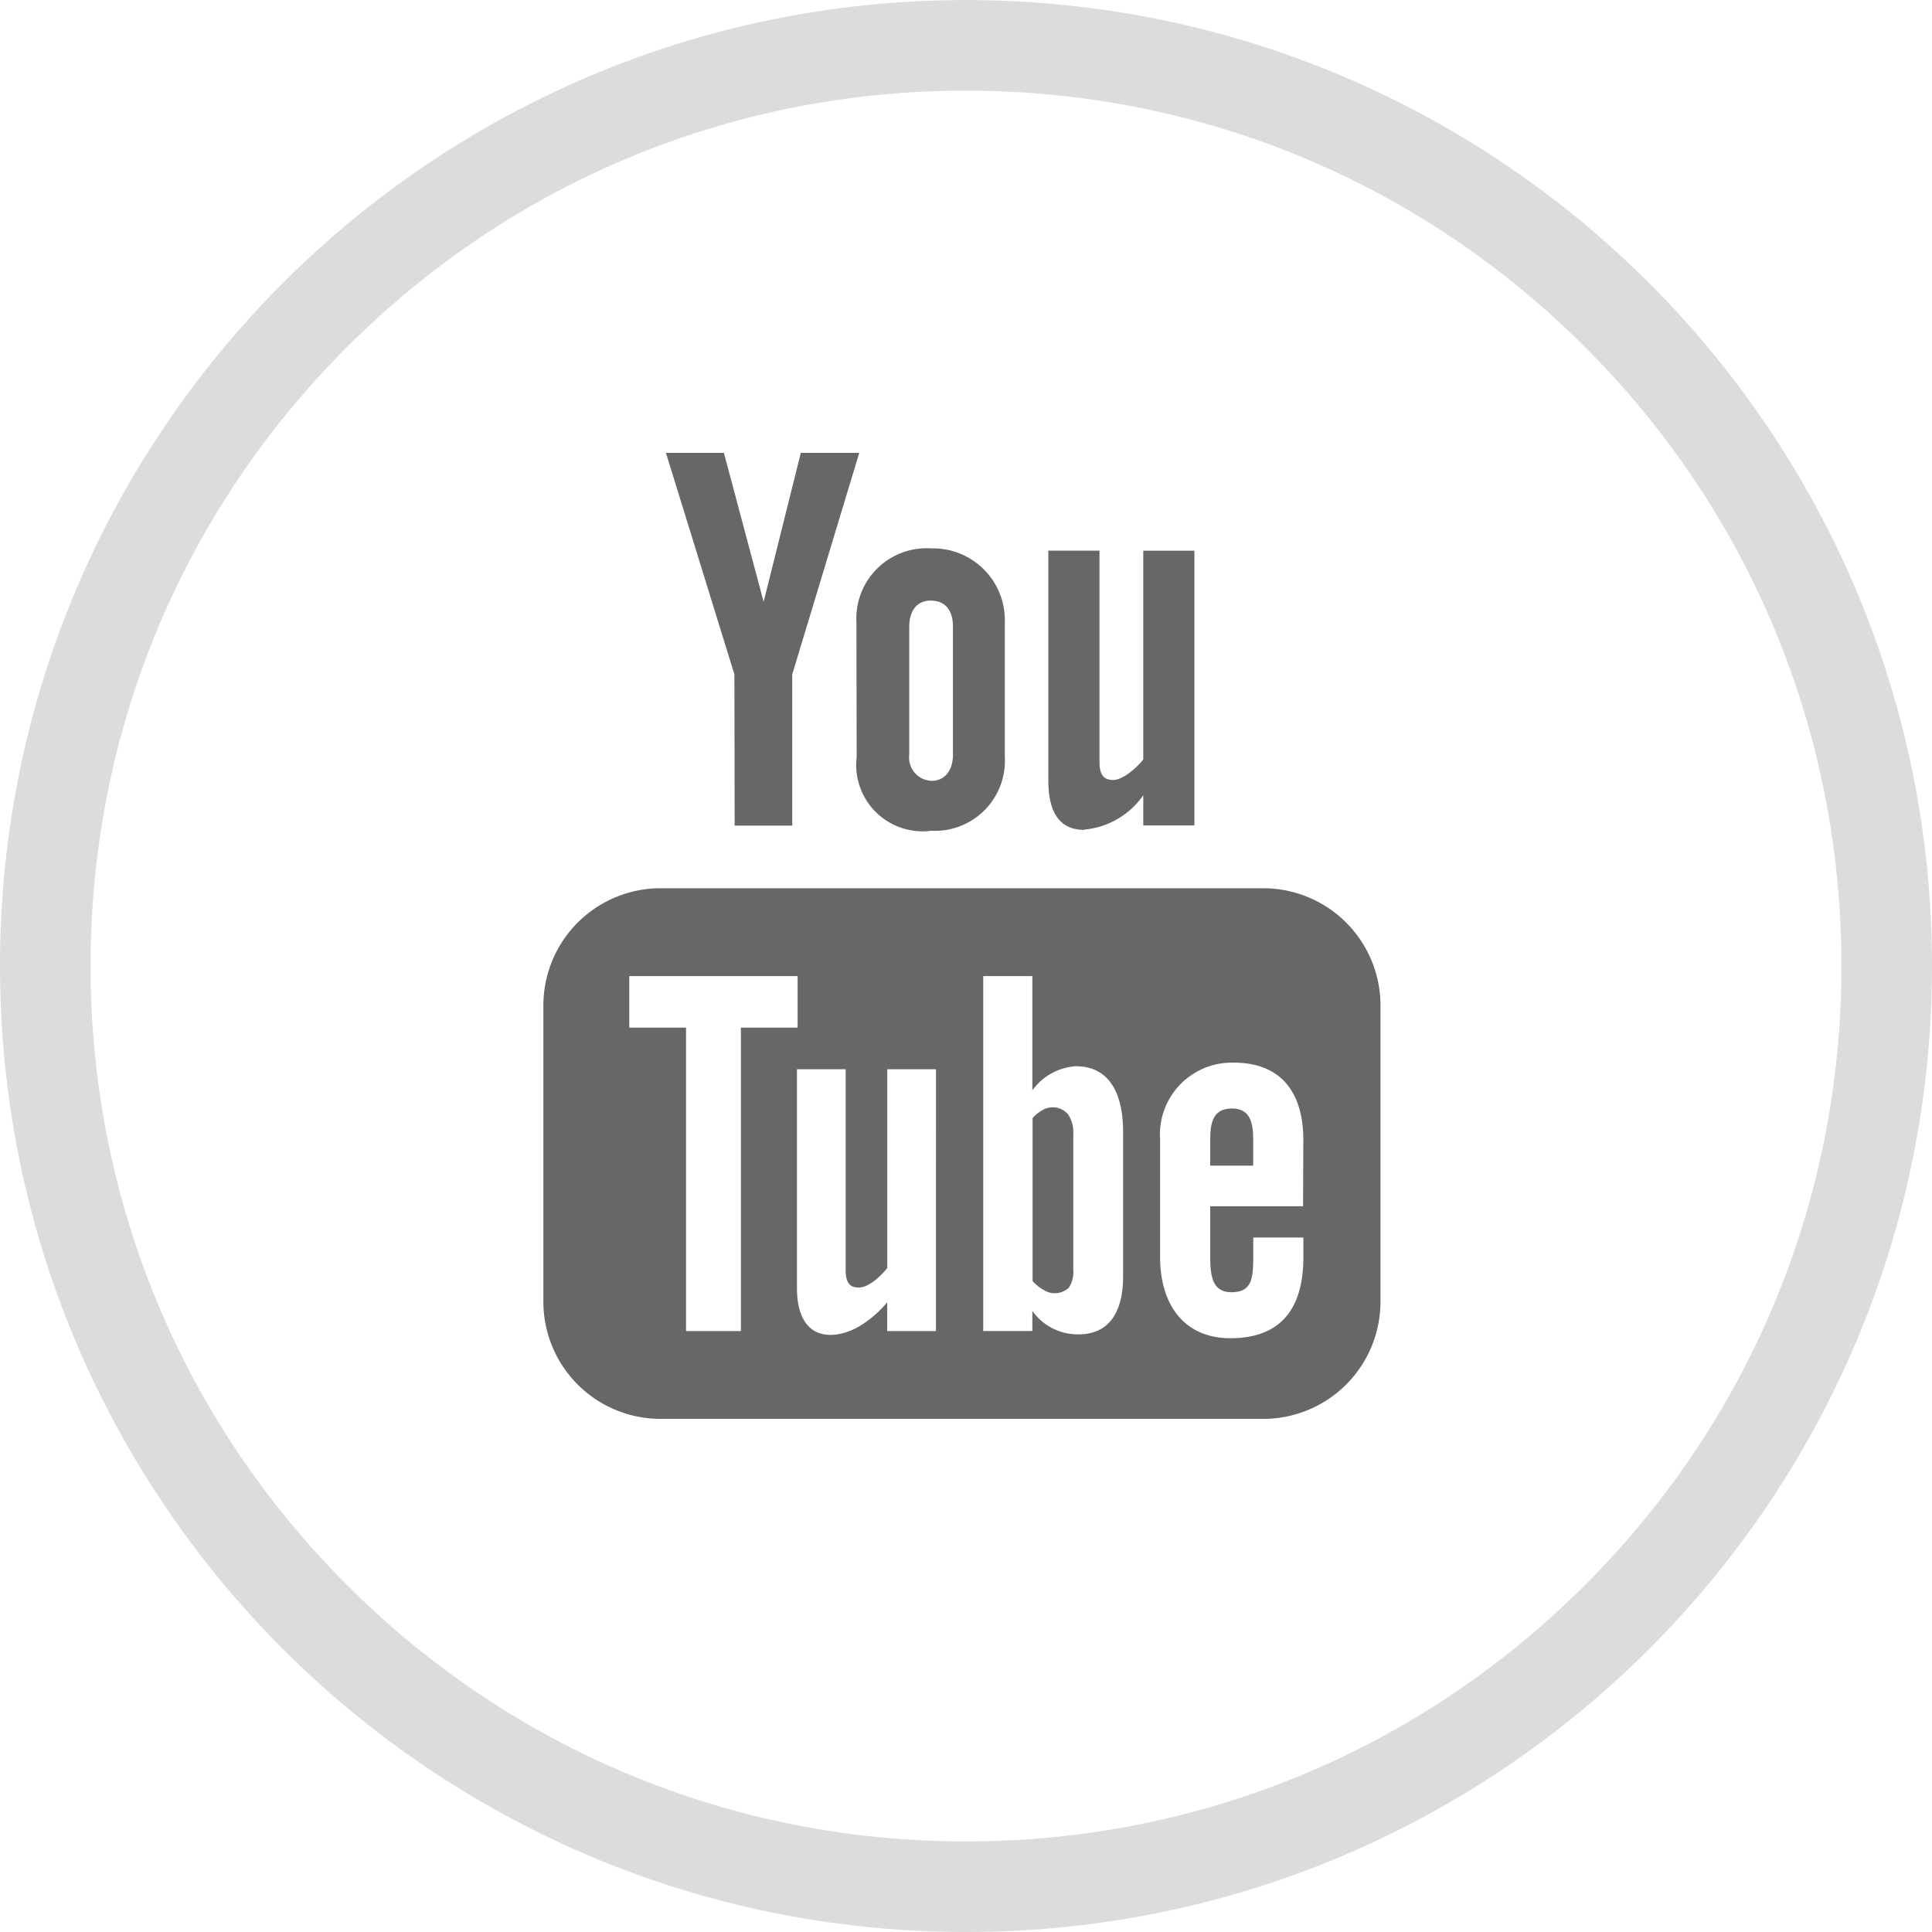 <svg xmlns="http://www.w3.org/2000/svg" width="32" height="32" viewBox="0 0 32 32">
  <g id="Gruppe_17642" data-name="Gruppe 17642" transform="translate(-105.147 -5327.146)">
    <g id="Pfad_23648" data-name="Pfad 23648" transform="translate(104.931 5326.931)" fill="none" stroke-miterlimit="10">
      <path d="M16.216,32.215h0a16,16,0,1,1,16-16A16,16,0,0,1,16.216,32.215Z" stroke="none"/>
      <path d="M 16.216 30.715 C 20.089 30.715 23.73 29.207 26.469 26.468 C 29.208 23.73 30.716 20.088 30.716 16.215 C 30.716 12.343 29.208 8.701 26.469 5.963 C 23.73 3.224 20.089 1.716 16.216 1.716 C 12.343 1.716 8.702 3.224 5.963 5.963 C 3.224 8.701 1.716 12.342 1.716 16.215 C 1.716 20.089 3.224 23.73 5.963 26.468 C 8.701 29.207 12.343 30.715 16.216 30.715 M 16.216 32.215 C 7.379 32.215 0.216 25.052 0.216 16.215 C 0.216 7.379 7.379 0.216 16.216 0.216 C 25.052 0.216 32.216 7.379 32.216 16.215 C 32.216 25.052 25.052 32.215 16.216 32.215 Z" stroke="none" fill="#dcdcdc"/>
    </g>
    <g id="Gruppe_17642-2" data-name="Gruppe 17642" transform="translate(114.147 5334.647)">
      <path id="Pfad_23649" data-name="Pfad 23649" d="M26.164,18.609a1.339,1.339,0,0,0,.979-.569v.5h.847V13.989h-.847v3.457c-.1.13-.333.341-.5.341-.181,0-.225-.123-.225-.306V13.988h-.847V17.8c0,.449.138.813.592.813" transform="translate(-17.207 -12.369)" fill="#676767"/>
      <path id="Pfad_23650" data-name="Pfad 23650" d="M20.863,17.39A1.1,1.1,0,0,0,22.1,18.611a1.16,1.16,0,0,0,1.217-1.221V15.158A1.189,1.189,0,0,0,22.1,13.934a1.165,1.165,0,0,0-1.241,1.224Zm.871-2.157c0-.25.115-.434.353-.434.26,0,.371.179.371.434v2.119c0,.248-.126.432-.354.432a.385.385,0,0,1-.37-.432Z" transform="translate(-15.674 -12.352)" fill="#676767"/>
      <path id="Pfad_23651" data-name="Pfad 23651" d="M17.32,17.762h.954V15.257l1.11-3.669h-.968L17.8,14.055l-.658-2.467h-.96l1.134,3.669Z" transform="translate(-14.152 -11.588)" fill="#676767"/>
      <path id="Pfad_23652" data-name="Pfad 23652" d="M25.093,22.278H15.112A1.942,1.942,0,0,0,13.17,24.22v4.906a1.941,1.941,0,0,0,1.942,1.941h9.981a1.941,1.941,0,0,0,1.942-1.941V24.22a1.942,1.942,0,0,0-1.942-1.942m-8.651,7.335h-.909V24.587h-.94v-.854h2.788v.854h-.939Zm3.23,0h-.807v-.478a1.793,1.793,0,0,1-.464.4c-.434.248-1.031.244-1.031-.637V25.276h.807V28.6c0,.175.042.292.215.292s.376-.2.474-.324V25.276h.807Zm3.1-.9c0,.537-.2.954-.737.954a.923.923,0,0,1-.766-.388v.333h-.814V23.733h.814v1.893a.967.967,0,0,1,.717-.4c.591,0,.786.5.786,1.087Zm2.981-1.168H24.215v.818c0,.326.028.606.352.606.341,0,.361-.229.361-.606v-.3h.83v.326c0,.835-.359,1.342-1.209,1.342-.77,0-1.164-.561-1.164-1.342V26.443a1.191,1.191,0,0,1,1.224-1.276c.774,0,1.148.491,1.148,1.276Z" transform="translate(-13.17 -15.067)" fill="#676767"/>
      <path id="Pfad_23653" data-name="Pfad 23653" d="M29.906,27.686c-.3,0-.361.21-.361.509v.438h.712v-.438c0-.294-.063-.509-.351-.509" transform="translate(-18.5 -16.827)" fill="#676767"/>
      <path id="Pfad_23654" data-name="Pfad 23654" d="M25.35,27.705a.6.6,0,0,0-.167.132v2.7a.7.7,0,0,0,.192.153.342.342,0,0,0,.411-.045.494.494,0,0,0,.071-.3V28.109a.548.548,0,0,0-.086-.333.335.335,0,0,0-.421-.072" transform="translate(-17.08 -16.82)" fill="#676767"/>
    </g>
  </g>
</svg>
